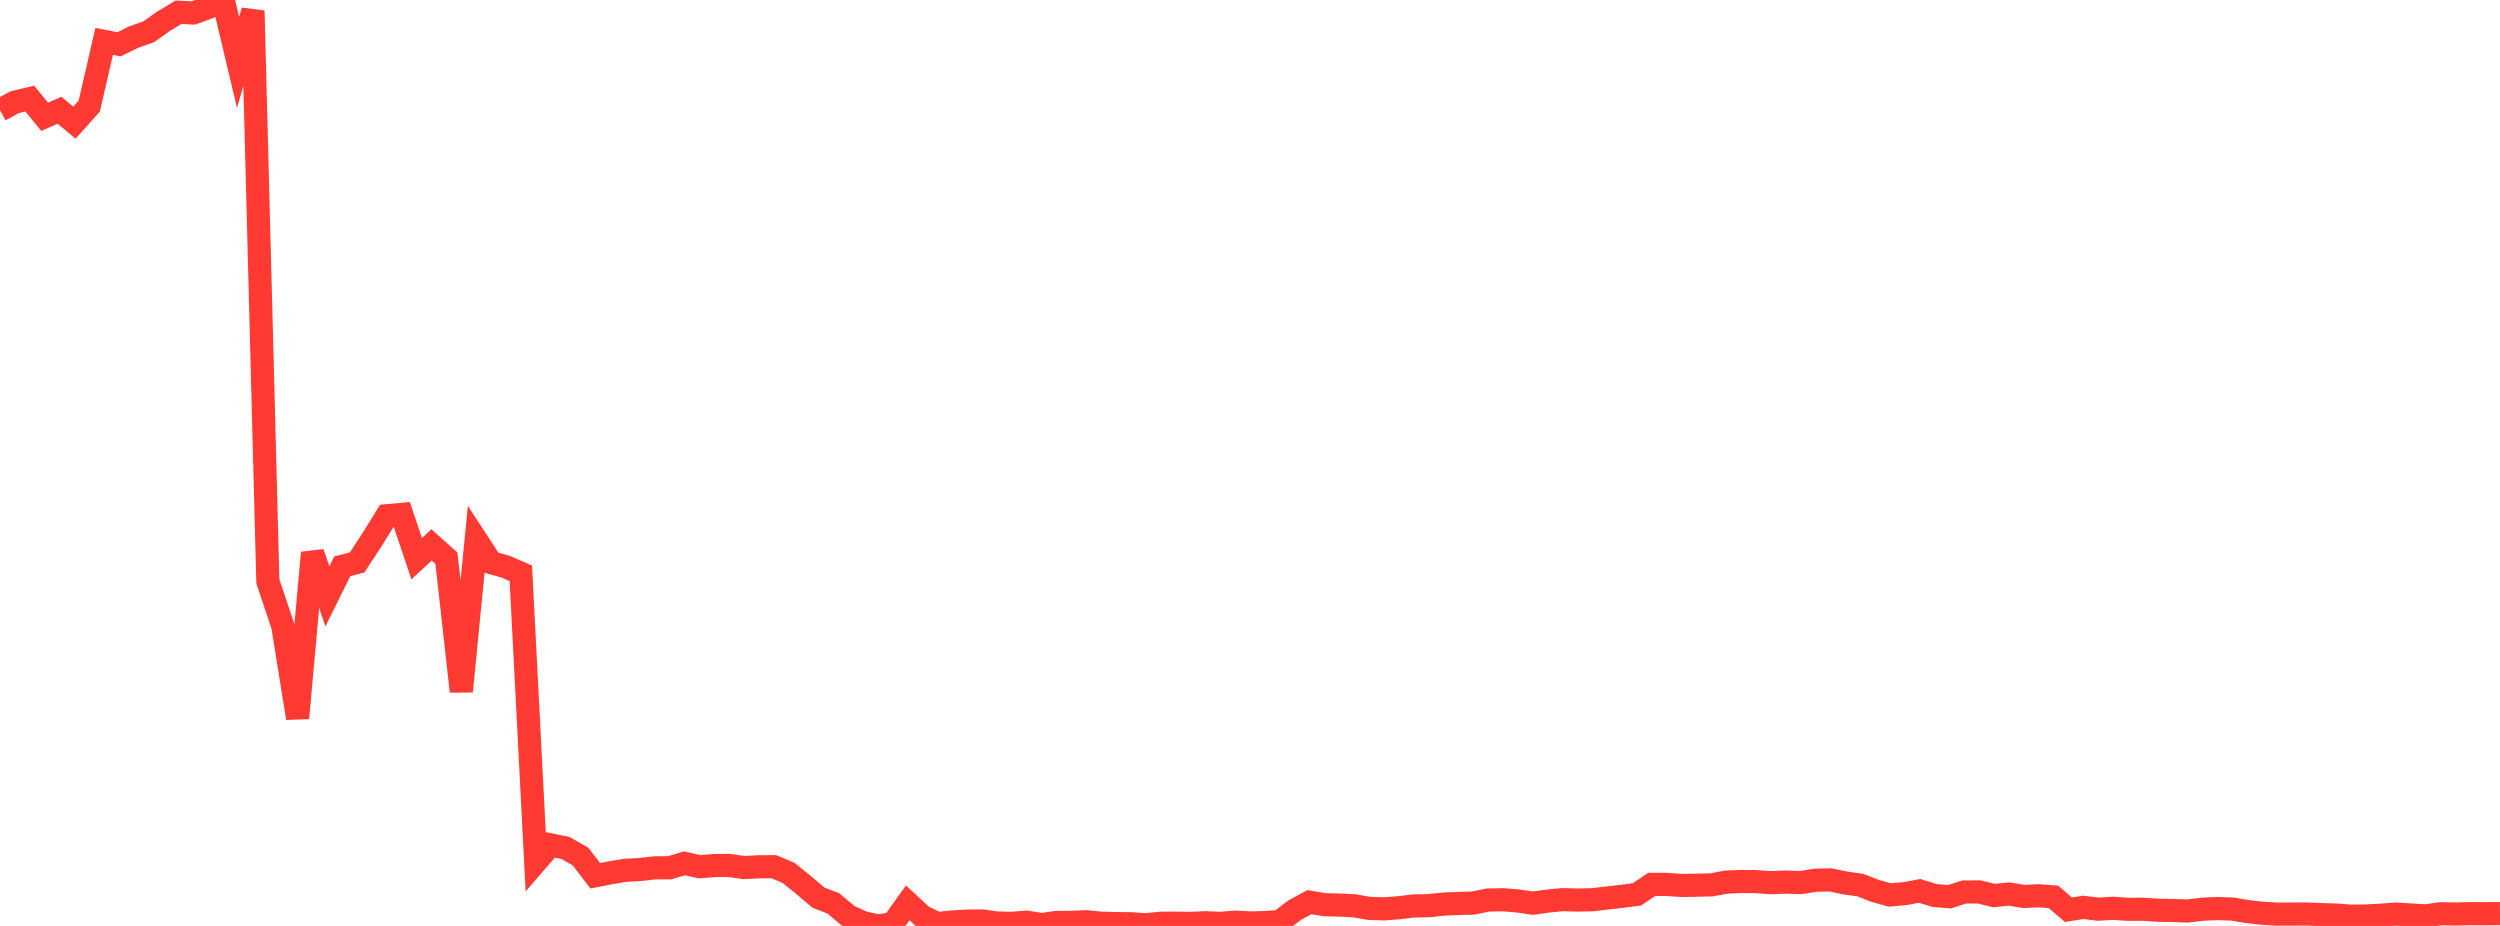 <?xml version="1.0" standalone="no"?>
<!DOCTYPE svg PUBLIC "-//W3C//DTD SVG 1.1//EN" "http://www.w3.org/Graphics/SVG/1.1/DTD/svg11.dtd">

<svg width="135" height="50" viewBox="0 0 135 50" preserveAspectRatio="none" 
  xmlns="http://www.w3.org/2000/svg"
  xmlns:xlink="http://www.w3.org/1999/xlink">


<polyline points="0.0, 5.947 0.804, 5.515 1.607, 5.324 2.411, 6.306 3.214, 5.952 4.018, 6.623 4.821, 5.728 5.625, 2.234 6.429, 2.391 7.232, 1.997 8.036, 1.714 8.839, 1.143 9.643, 0.662 10.446, 0.701 11.25, 0.402 12.054, 0.0 12.857, 3.37 13.661, 0.58 14.464, 31.394 15.268, 33.789 16.071, 38.779 16.875, 29.85 17.679, 32.201 18.482, 30.582 19.286, 30.37 20.089, 29.144 20.893, 27.85 21.696, 27.777 22.5, 30.17 23.304, 29.425 24.107, 30.142 24.911, 37.336 25.714, 29.148 26.518, 30.38 27.321, 30.607 28.125, 30.958 28.929, 46.552 29.732, 45.624 30.536, 45.791 31.339, 46.243 32.143, 47.293 32.946, 47.135 33.75, 46.998 34.554, 46.956 35.357, 46.862 36.161, 46.861 36.964, 46.619 37.768, 46.803 38.571, 46.74 39.375, 46.734 40.179, 46.848 40.982, 46.807 41.786, 46.802 42.589, 47.139 43.393, 47.791 44.196, 48.472 45.0, 48.783 45.804, 49.459 46.607, 49.822 47.411, 50.0 48.214, 49.88 49.018, 48.754 49.821, 49.498 50.625, 49.867 51.429, 49.786 52.232, 49.738 53.036, 49.733 53.839, 49.844 54.643, 49.86 55.446, 49.796 56.25, 49.929 57.054, 49.811 57.857, 49.809 58.661, 49.773 59.464, 49.853 60.268, 49.873 61.071, 49.882 61.875, 49.938 62.679, 49.855 63.482, 49.851 64.286, 49.864 65.089, 49.827 65.893, 49.862 66.696, 49.797 67.5, 49.837 68.304, 49.82 69.107, 49.76 69.911, 49.149 70.714, 48.715 71.518, 48.855 72.321, 48.874 73.125, 48.912 73.929, 49.051 74.732, 49.079 75.536, 49.019 76.339, 48.921 77.143, 48.908 77.946, 48.82 78.75, 48.789 79.554, 48.765 80.357, 48.602 81.161, 48.585 81.964, 48.653 82.768, 48.771 83.571, 48.66 84.375, 48.58 85.179, 48.602 85.982, 48.587 86.786, 48.493 87.589, 48.401 88.393, 48.295 89.196, 47.757 90.0, 47.758 90.804, 47.815 91.607, 47.8 92.411, 47.784 93.214, 47.634 94.018, 47.6 94.821, 47.607 95.625, 47.665 96.429, 47.632 97.232, 47.659 98.036, 47.534 98.839, 47.513 99.643, 47.681 100.446, 47.792 101.25, 48.106 102.054, 48.328 102.857, 48.257 103.661, 48.108 104.464, 48.355 105.268, 48.425 106.071, 48.166 106.875, 48.164 107.679, 48.361 108.482, 48.279 109.286, 48.408 110.089, 48.371 110.893, 48.434 111.696, 49.125 112.5, 48.997 113.304, 49.096 114.107, 49.048 114.911, 49.104 115.714, 49.099 116.518, 49.153 117.321, 49.167 118.125, 49.195 118.929, 49.098 119.732, 49.063 120.536, 49.087 121.339, 49.222 122.143, 49.315 122.946, 49.362 123.75, 49.36 124.554, 49.355 125.357, 49.39 126.161, 49.413 126.964, 49.476 127.768, 49.464 128.571, 49.42 129.375, 49.359 130.179, 49.409 130.982, 49.458 131.786, 49.342 132.589, 49.356 133.393, 49.337 134.196, 49.342 135.0, 49.334" fill="none" stroke="#ff3a33" stroke-width="1.25"/>

</svg>